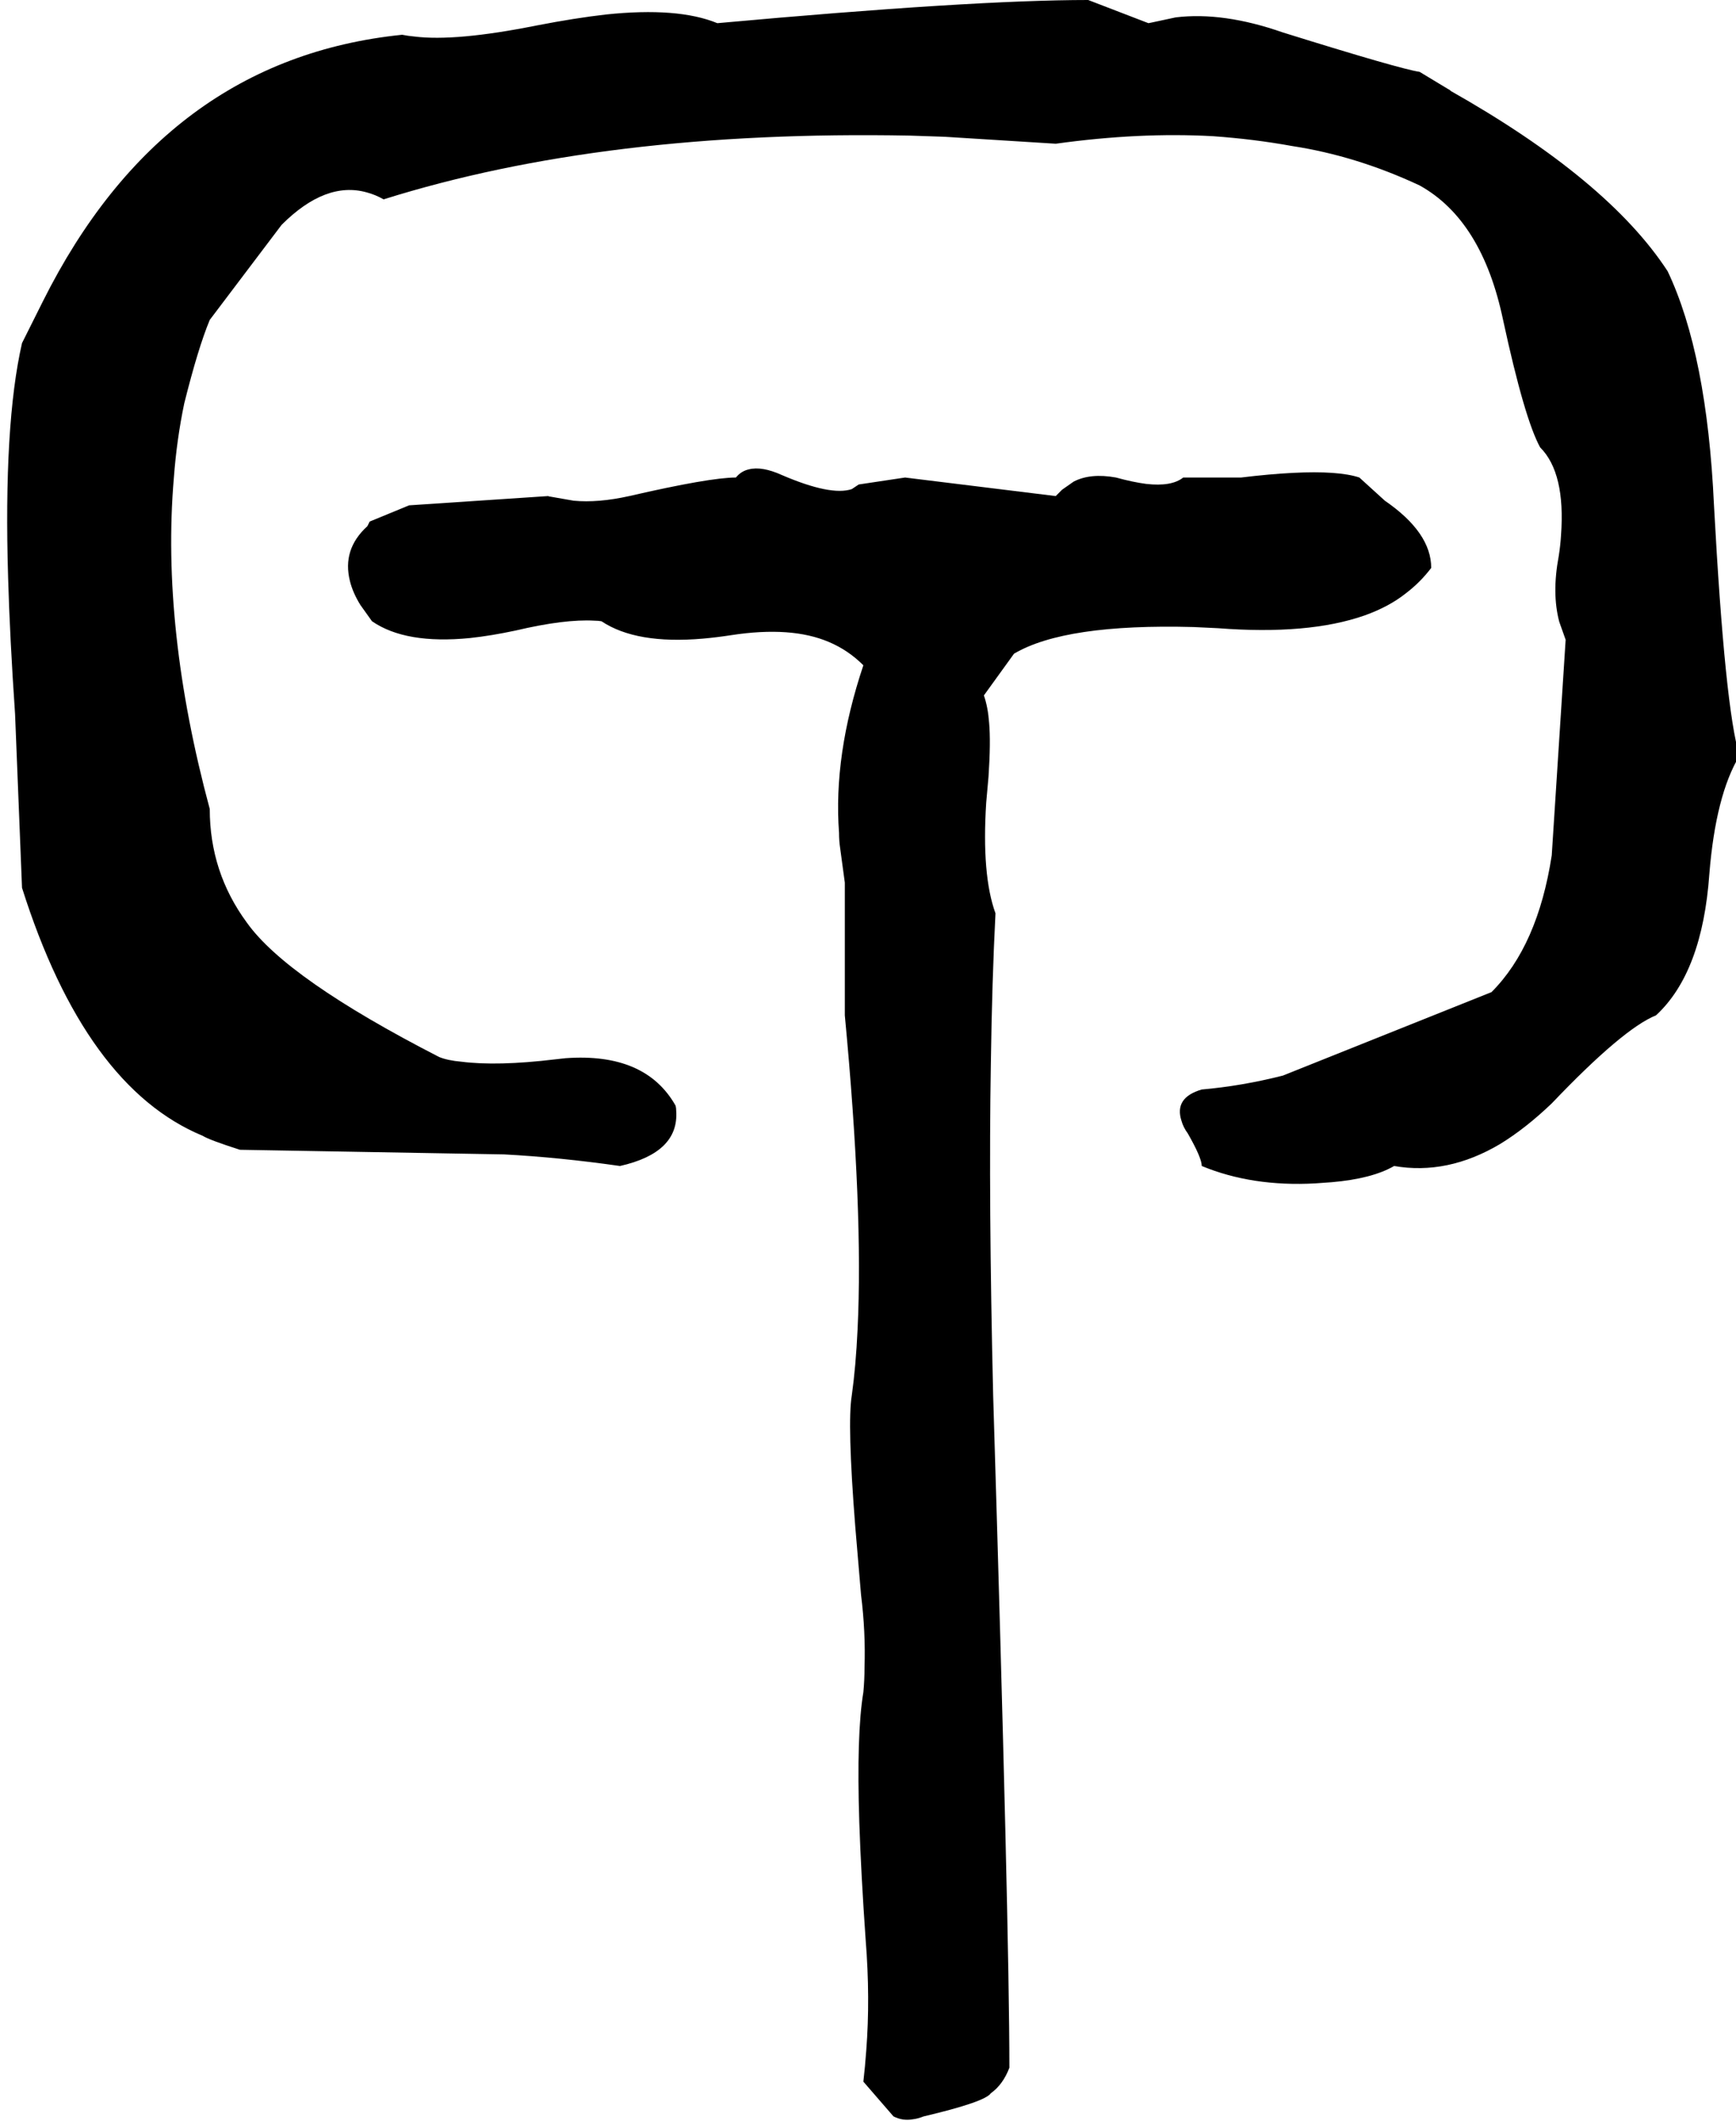 <svg xmlns="http://www.w3.org/2000/svg" viewBox="584 0 2996 3660">
<g transform="matrix(1 0 0 -1 0 3000)">
<path d="M3462 2532Q3359 2690 3086 2844Q3091 2842 3082 2847L3034 2876Q3000 2881 2798 2944Q2695 2980 2613 2970L2571 2961L2566 2960L2462 3000Q2262 3000 1822 2960Q1754 2988 1630 2975Q1577 2969 1510 2956Q1370 2928 1299 2937Q1288 2938 1278 2940Q867 2898 658 2480L622 2408Q590 2268 598 2003Q601 1899 610 1768L622 1468Q731 1124 934 1040Q945 1033 998 1016L1454 1008Q1549 1003 1654 988Q1756 1011 1751 1083Q1751 1088 1750 1092Q1698 1184 1560 1174Q1551 1173 1542 1172Q1442 1160 1380 1168Q1357 1170 1342 1176Q1079 1311 1010 1408Q946 1495 946 1604Q862 1916 884 2175Q889 2242 902 2304Q926 2400 946 2448L1070 2612Q1146 2688 1217 2668Q1232 2664 1246 2656Q1628 2776 2154 2766Q2184 2765 2214 2764L2406 2752Q2550 2772 2677 2765Q2748 2760 2814 2748Q2925 2731 3034 2680Q3142 2620 3178 2448Q3215 2277 3242 2228Q3286 2184 3278 2076Q3277 2059 3274 2040Q3262 1976 3275 1927L3286 1896L3262 1524Q3238 1368 3158 1288L2798 1144Q2727 1126 2658 1120Q2610 1106 2623 1066Q2626 1055 2634 1044Q2658 1002 2658 988Q2745 952 2854 958Q2868 959 2882 960Q2952 966 2990 988Q3082 972 3173 1026Q3217 1053 3262 1096Q3385 1225 3442 1248Q3522 1322 3534 1492Q3545 1628 3586 1696Q3561 1777 3542 2128Q3530 2389 3462 2532ZM3054 2020Q3054 2081 2974 2136L2930 2176Q2894 2188 2815 2184Q2775 2182 2726 2176H2626Q2606 2160 2562 2165Q2539 2168 2510 2176Q2466 2184 2437 2169L2417 2155L2406 2144L2146 2176L2066 2164L2054 2156Q2018 2144 1934 2180Q1899 2196 1876 2190Q1863 2187 1854 2176Q1809 2176 1670 2144Q1616 2132 1574 2136L1534 2143Q1532 2143 1530 2144L1290 2128L1222 2100L1218 2092Q1174 2052 1188 1997Q1193 1977 1206 1956L1226 1928Q1284 1888 1395 1899Q1432 1903 1474 1912Q1559 1932 1610 1929Q1616 1929 1622 1928Q1682 1888 1797 1898Q1820 1900 1846 1904Q1950 1920 2015 1892Q2048 1878 2074 1852Q2022 1697 2032 1563Q2032 1549 2034 1536L2042 1477V1476V1320V1248Q2074 910 2064 706Q2061 642 2054 592Q2046 544 2060 366L2070 248Q2078 184 2076 123Q2076 101 2074 80Q2062 8 2067 -145Q2070 -234 2078 -348Q2086 -448 2079 -538Q2077 -566 2074 -592L2126 -652Q2142 -660 2159 -657Q2168 -656 2178 -652Q2284 -627 2294 -612Q2315 -597 2326 -568Q2326 -326 2298 592Q2290 928 2294 1164Q2296 1307 2302 1424Q2278 1490 2286 1615Q2288 1637 2290 1660Q2294 1720 2291 1753Q2289 1780 2282 1800L2334 1872Q2422 1924 2644 1918Q2664 1917 2686 1916Q2842 1904 2939 1938Q2981 1953 3010 1976Q3035 1995 3054 2020Z" />
</g>
</svg>
